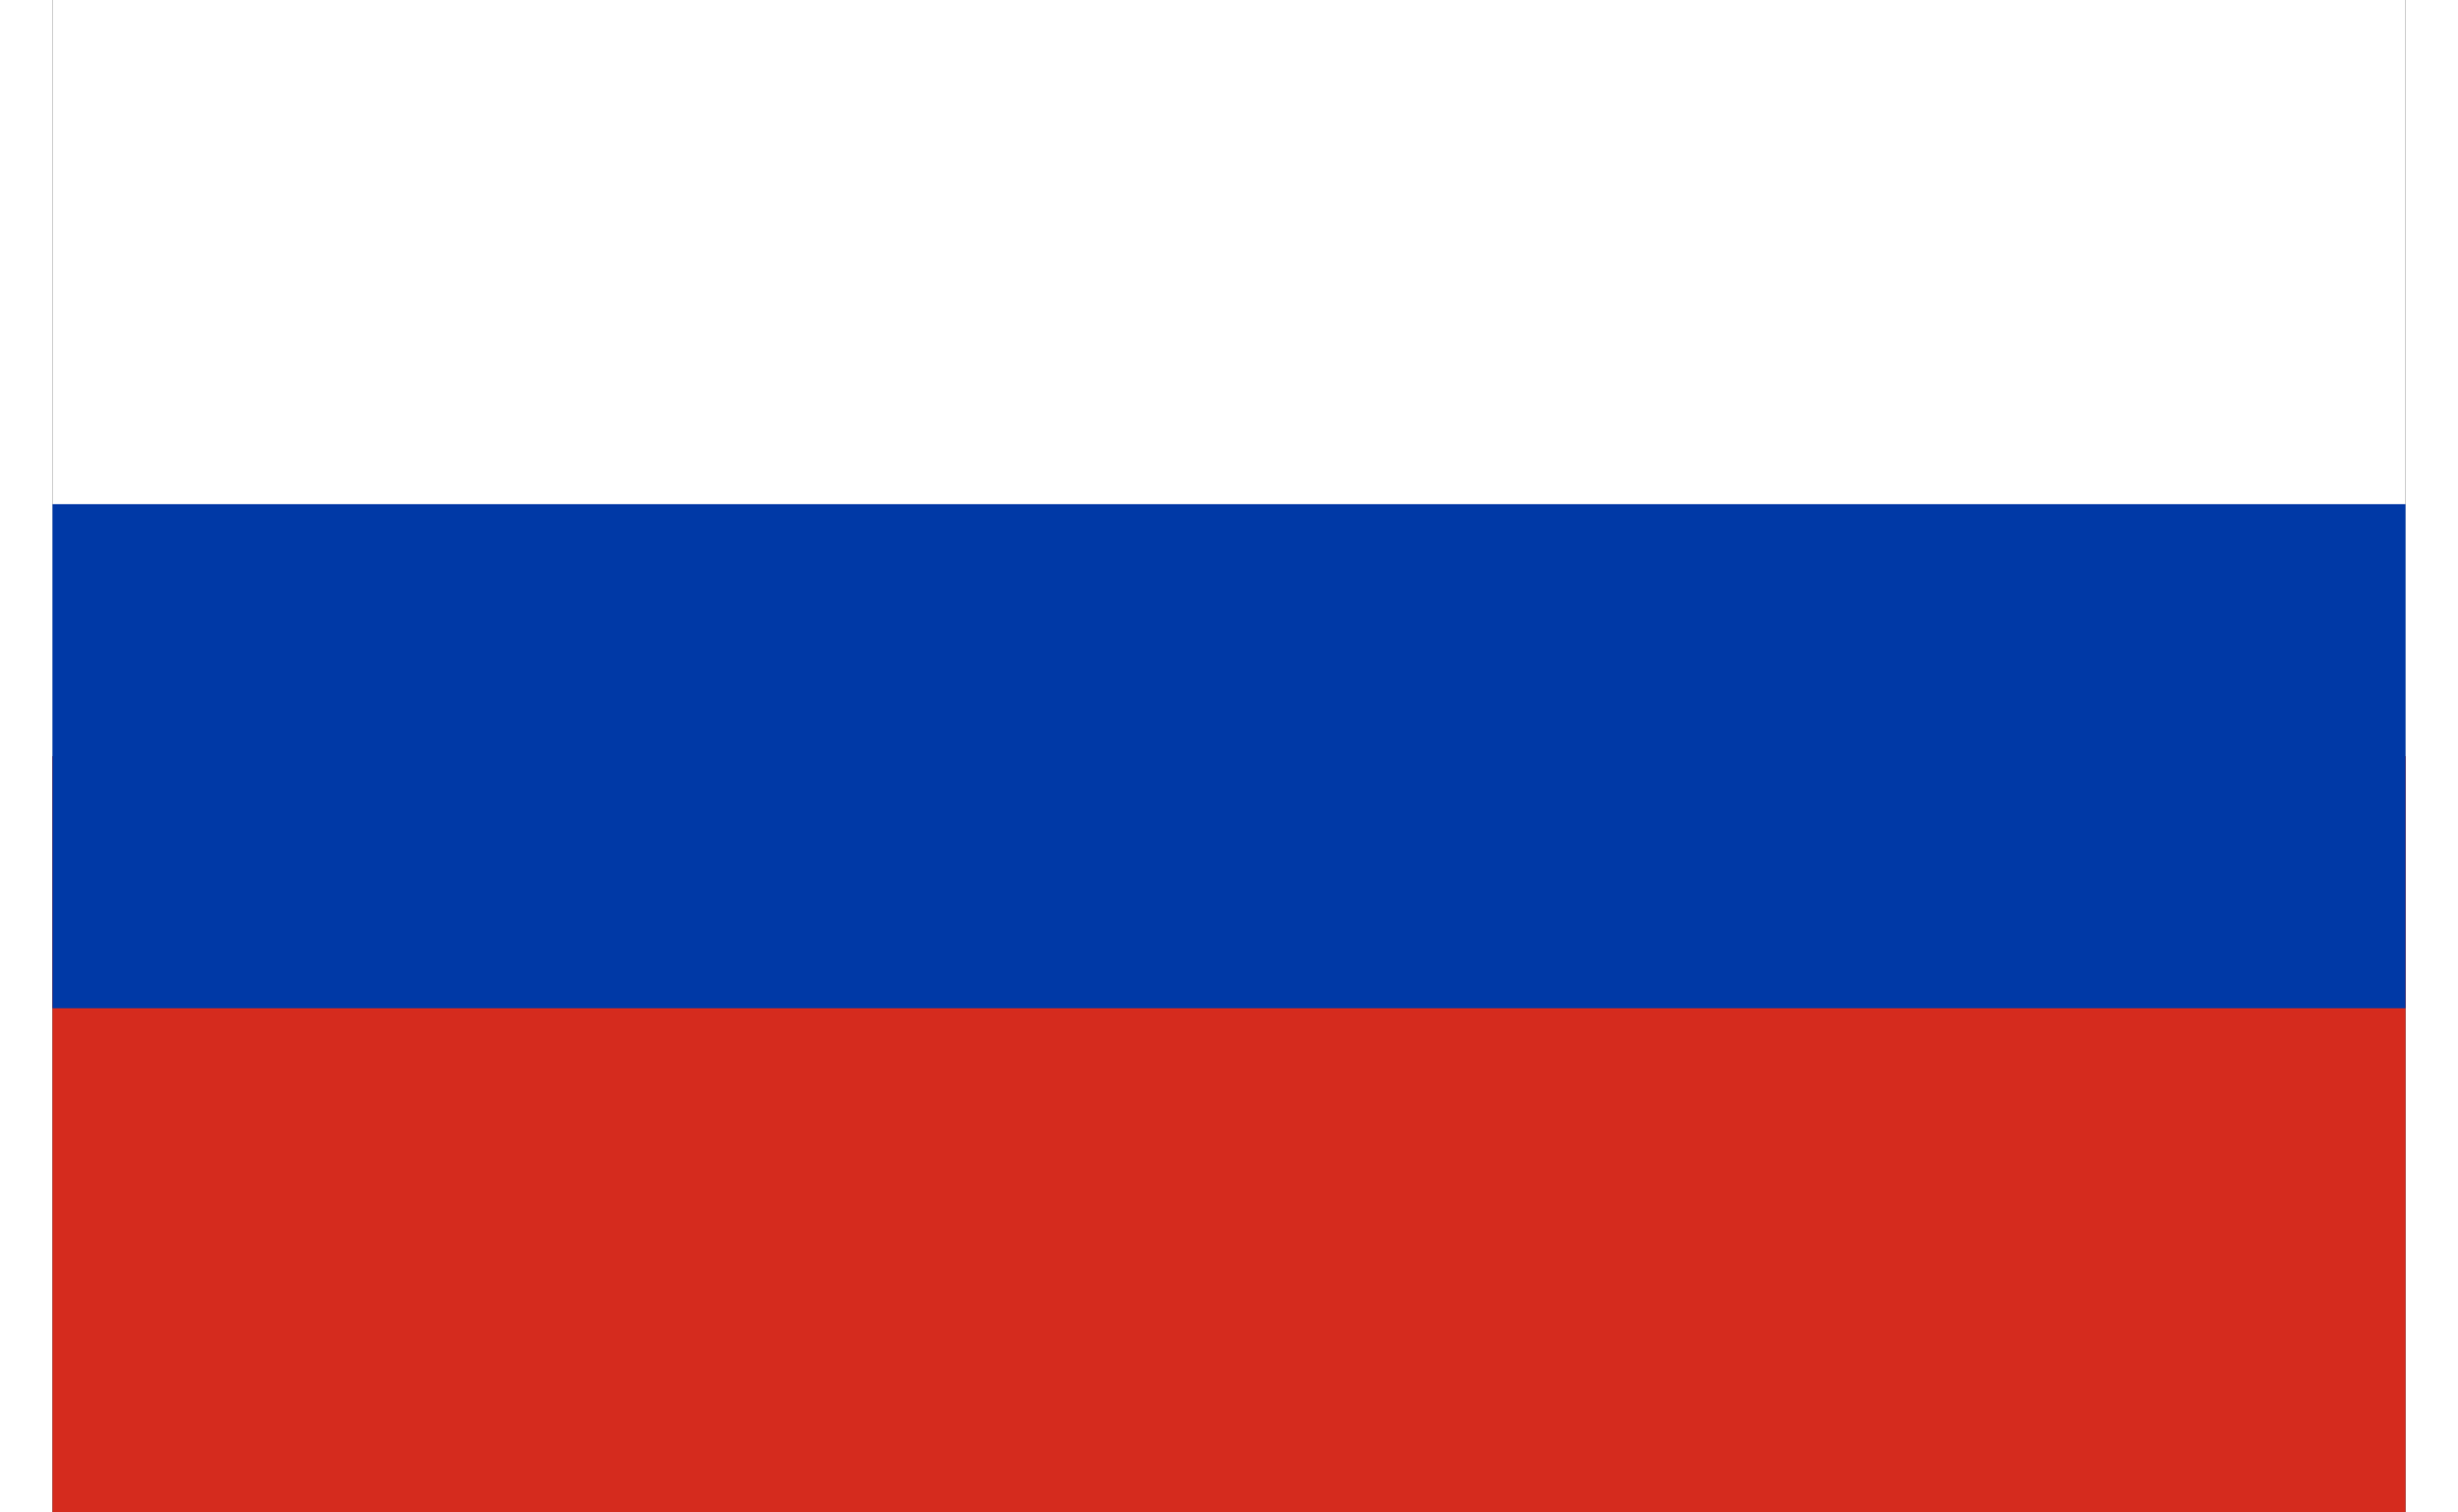 <svg width="26" height="16" viewBox="0 0 28 18" fill="none" xmlns="http://www.w3.org/2000/svg">
<rect x="0" y="0" width="28" height="18" fill="#333333" stroke="none"/>
<path d="M28 0H0V9H28V0Z" fill="white"/>
<path d="M28 9H0V18H28V9Z" fill="#D52B1E"/>
<path d="M28 6H0V11.999H28V6Z" fill="#0039A6"/>
</svg>
